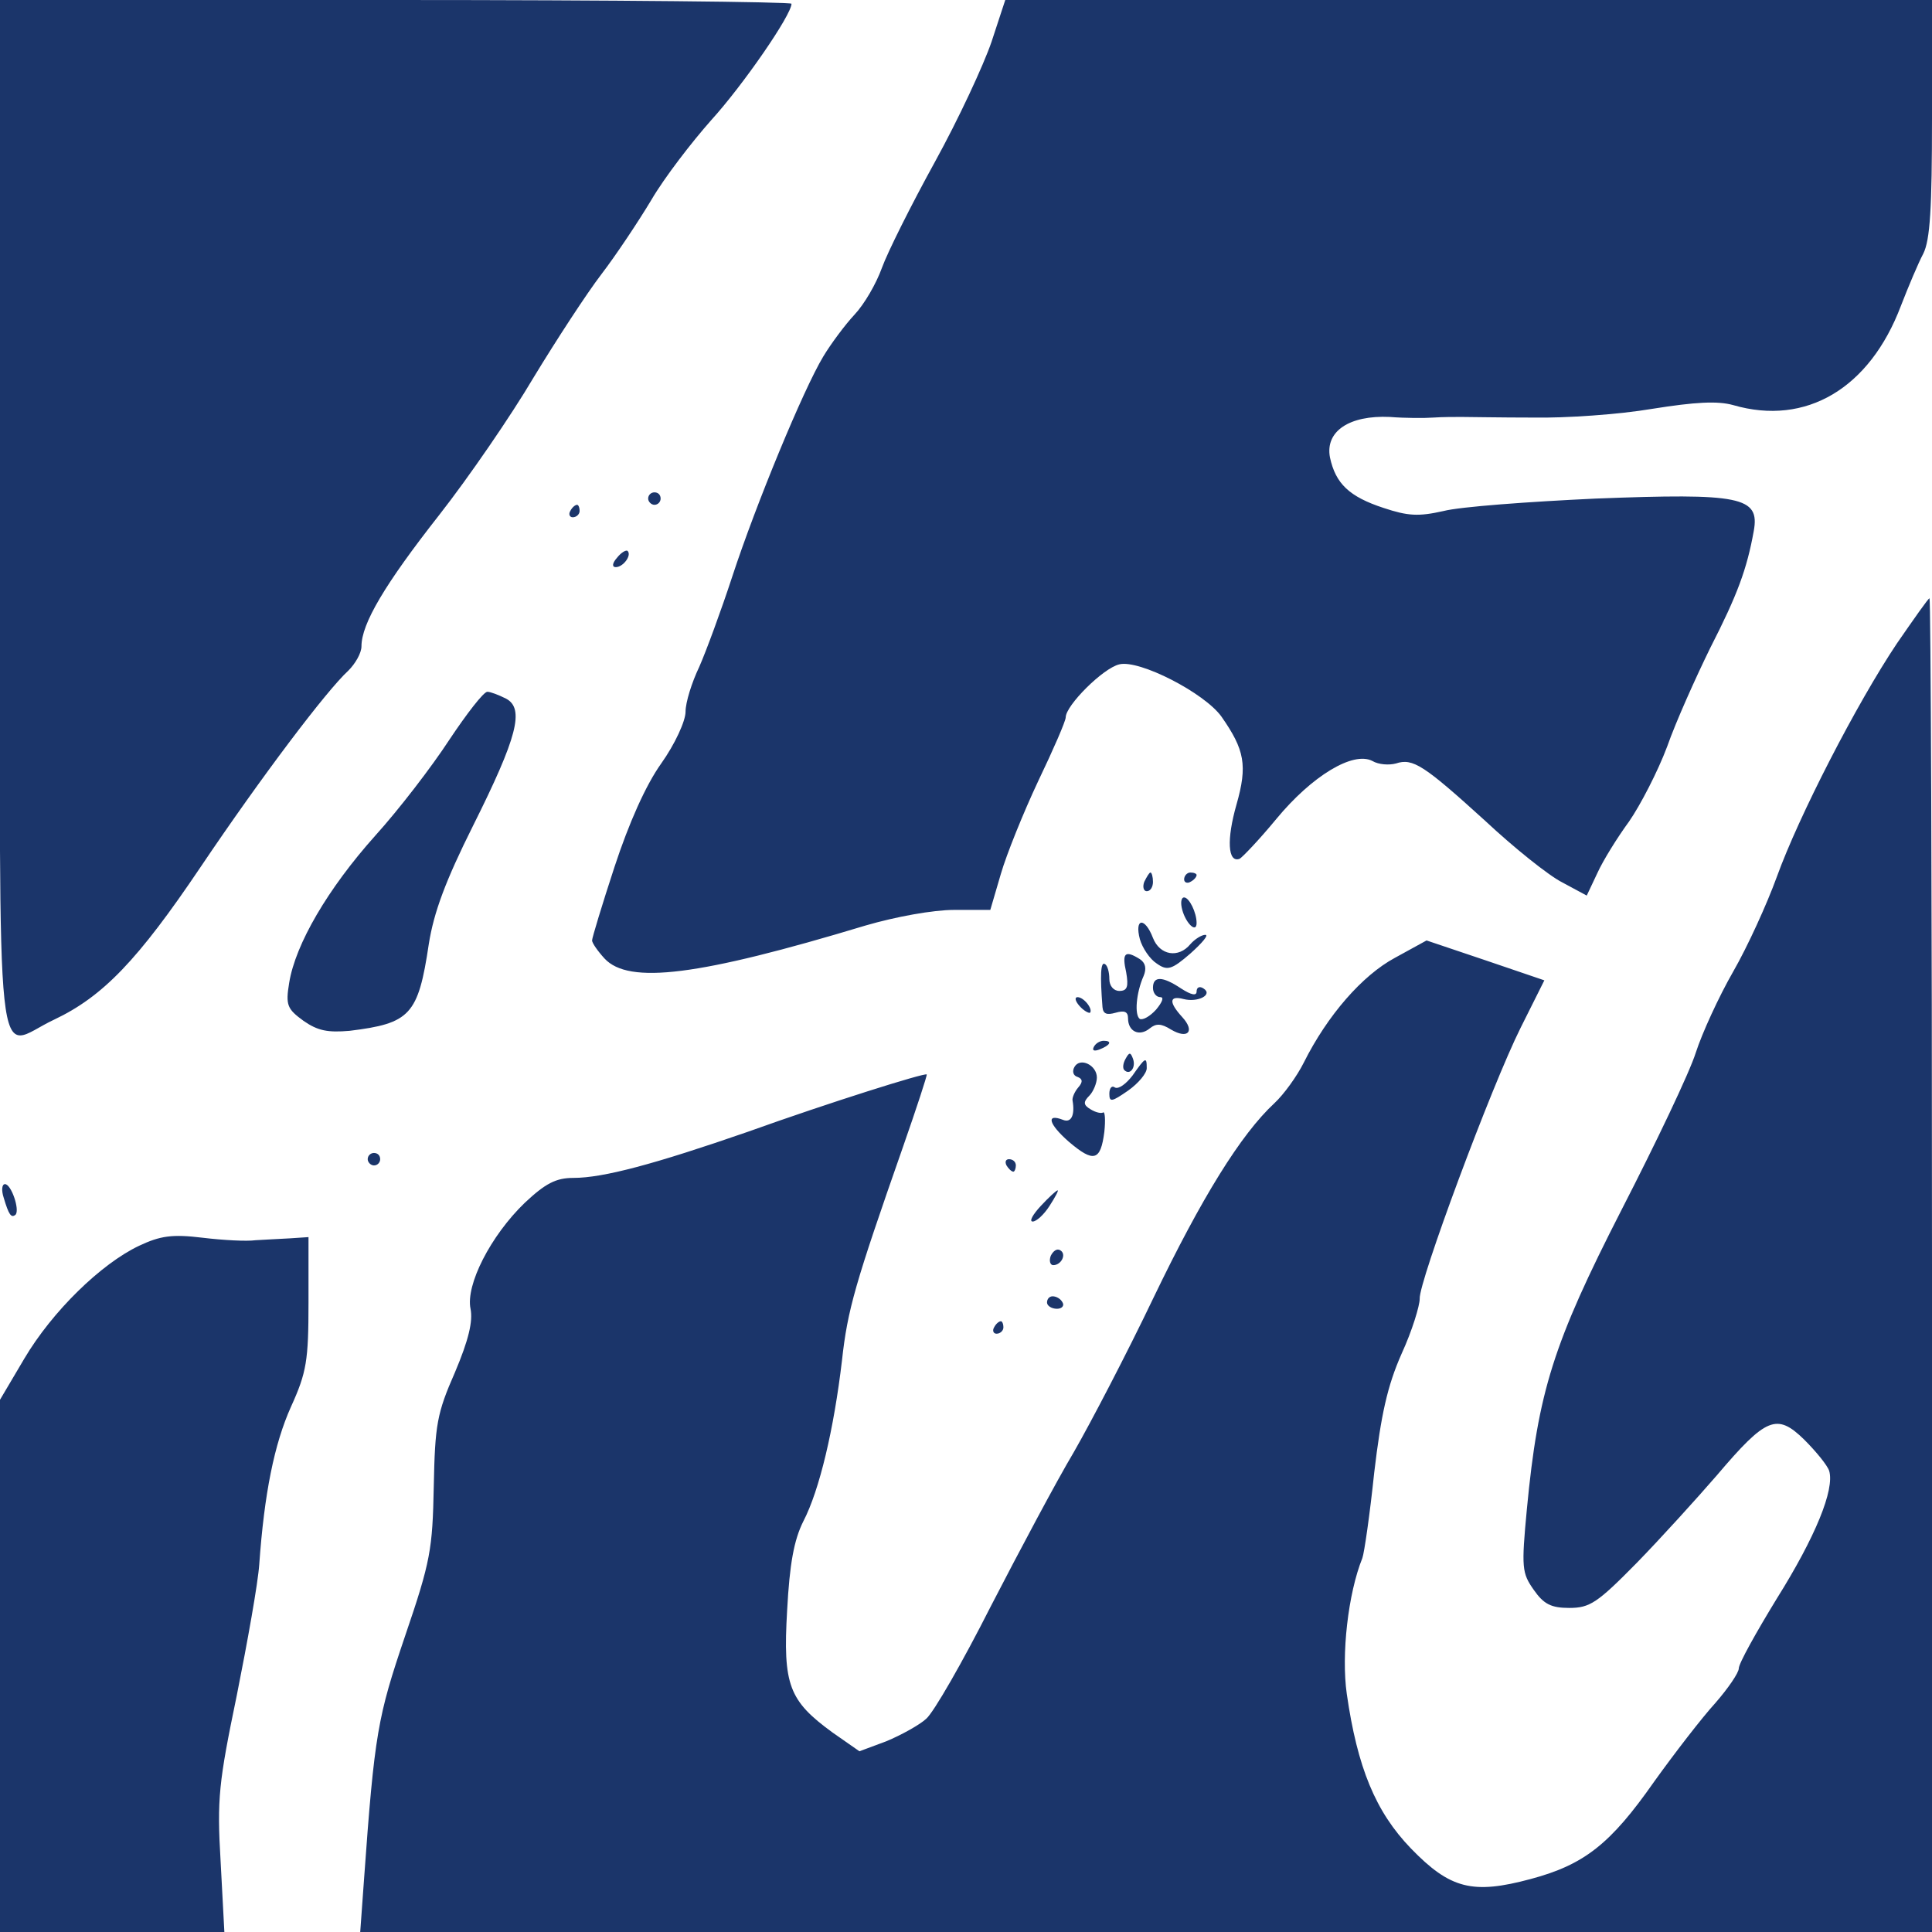 <svg xmlns="http://www.w3.org/2000/svg" viewBox="0 0 310 310">
  <path fill="#fff" d="M0 0h310v310H0z"/>
  <path fill="#1b356a" d="M181.7 172.6c-1 1.3-2.2 2.2-2.8 1.9-.5-.4-.9.1-.9 1 0 1.4.4 1.3 3-.5 1.7-1.2 3-2.8 3-3.6 0-1.9-.2-1.8-2.3 1.2zM59 186c0 .5.5 1 1 1 .6 0 1-.5 1-1 0-.6-.4-1-1-1-.5 0-1 .4-1 1zm102.5 1c.3.5.8 1 1.1 1 .2 0 .4-.5.4-1 0-.6-.5-1-1.1-1-.5 0-.7.4-.4 1zM.6 192.2c.8 2.7 1.2 3.3 1.9 2.7.7-.8-.7-4.9-1.7-4.9-.5 0-.6 1-.2 2.2zm166.4 1.3c-1.3 1.4-1.9 2.5-1.3 2.5.6 0 1.8-1.1 2.7-2.5.9-1.4 1.5-2.5 1.3-2.5-.2 0-1.4 1.1-2.7 2.5zm-144.7 6.4c-6.1 2.9-13.9 10.5-18.4 18.1L0 224.6V310h36l-.6-11.3c-.6-10.1-.3-12.7 2.6-26.7 1.7-8.5 3.4-18 3.6-21 .8-11.3 2.4-19.3 5.1-25.3 2.5-5.5 2.8-7.4 2.8-16.7v-10.5l-3 .2c-1.6.1-4.1.2-5.5.3-1.4.2-5.2 0-8.5-.4-4.9-.6-6.8-.3-10.2 1.3zm146.3 1.6c-.3.8-.1 1.5.4 1.5 1.3 0 2.2-1.8 1.1-2.4-.5-.3-1.1.1-1.5.9zm-.6 7.5c0 .5.7 1 1.6 1 .8 0 1.2-.5.9-1-.3-.6-1-1-1.6-1-.5 0-.9.4-.9 1zm-8.5 4c-.3.5-.1 1 .4 1 .6 0 1.1-.5 1.1-1 0-.6-.2-1-.4-1-.3 0-.8.4-1.1 1zm30.2-67c.6 2.2 2.3 3.8 2.3 2.1 0-1.7-1.2-4.1-2-4.1-.5 0-.6.9-.3 2zm-6.8 4.7c.4 1.4 1.6 3.2 2.7 3.9 1.7 1.2 2.4 1 5.4-1.6 1.9-1.7 3-3 2.4-3-.6 0-1.7.7-2.4 1.5-1.9 2.3-4.9 1.8-6-1-1.3-3.4-3-3.2-2.1.2zm-2.2 5.3c.4 2.3.2 3-1.1 3-.9 0-1.6-.8-1.6-1.9 0-1.1-.3-2.2-.7-2.4-.7-.5-.8 1.8-.4 6.9.1 1.1.7 1.3 2.1.9 1.4-.4 2-.2 2 .9 0 2.1 1.8 3 3.5 1.6 1-.8 1.8-.8 3.4.2 2.7 1.6 3.9.3 1.8-2-2.2-2.4-2.1-3.5.2-2.9 2.3.6 4.8-.7 3.2-1.7-.6-.4-1.1-.2-1.1.5s-.8.6-2.5-.5c-3-2-4.5-2-4.5-.1 0 .8.5 1.5 1.2 1.5.6 0 .3.8-.7 2-1 1.1-2.1 1.7-2.6 1.5-.9-.6-.6-4.2.6-6.9.5-1.2.3-2.1-.6-2.7-2.4-1.5-2.9-1-2.2 2.1zm-7.5 5.4c.7.8 1.5 1.2 1.7 1.1.5-.6-1-2.5-2-2.5-.5 0-.4.6.3 1.4zm2.3 6.6c-.3.6.1.7.9.4 1.8-.7 2.1-1.4.7-1.4-.6 0-1.3.4-1.6 1zm5.1 1.9c-.4.7-.5 1.5-.2 1.8.9.9 1.9-.4 1.4-1.8-.4-1.1-.6-1.1-1.2 0zm-8.2 1.3c-.4.7-.2 1.4.5 1.6.8.3.9.8.1 1.7-.6.7-1 1.7-.9 2.1.4 2.3-.2 3.6-1.5 3.1-2.8-1.1-2.4.6.9 3.5 4 3.4 5.1 3.1 5.7-1.6.2-1.9.1-3.3-.2-3.1-.3.2-1.2 0-2-.5-1.2-.7-1.2-1.2-.2-2.2.6-.6 1.2-2 1.2-2.9 0-2-2.7-3.3-3.6-1.7zm132-68c-6.5 9.7-15.8 27.8-19.3 37.5-1.6 4.4-4.7 11.2-7 15.2s-5 9.9-6 13c-1 3.2-6.4 14.5-11.9 25.2-11 21.5-13.4 29.2-15.2 48-.9 9.5-.8 10.3 1.1 13 1.6 2.3 2.8 2.9 5.7 2.9 3.3 0 4.5-.8 10.8-7.2 3.9-4 9.7-10.4 12.9-14.1 7.9-9.3 9.6-10 14-5.7 1.9 1.9 3.7 4.1 4 5 .9 3-2.2 10.6-8.4 20.5-3.3 5.4-6.1 10.4-6.1 11.2 0 .7-1.7 3.2-3.8 5.6-2.1 2.3-6.5 8-9.8 12.6-7 10-11.2 13.3-19.8 15.6-9.3 2.5-12.9 1.6-19.2-4.9-5.7-5.9-8.6-13-10.3-24.8-.9-6.3.2-16.1 2.5-21.8.3-.8 1.2-7 1.9-13.7 1.1-9.3 2.1-13.9 4.4-19.1 1.7-3.7 2.9-7.7 2.9-8.8-.2-2.6 11.5-34.1 16.2-43.5l3.8-7.6-9.4-3.2-9.5-3.2-5.1 2.8c-5.2 2.8-10.8 9.2-14.6 16.8-1.1 2.2-3.2 5.1-4.7 6.5-5.4 5-11.7 15.2-19.4 31.2-4.3 9-10.1 20.1-12.8 24.8-2.8 4.7-8.7 15.8-13.3 24.7-4.5 8.9-9.2 17.1-10.4 18.1-1.1 1-4 2.6-6.4 3.6l-4.3 1.6-4.3-3c-7-5.1-8-7.6-7.3-19.6.4-7.5 1.1-11.3 2.6-14.3 2.6-5 4.9-14.8 6.2-25.8.9-8.2 2.1-12.3 9.8-34.3 2.2-6.3 3.9-11.5 3.8-11.6-.3-.3-15.6 4.5-28.7 9.2-15 5.2-23.2 7.4-28 7.4-2.8 0-4.5.9-7.8 4-5.5 5.3-9.5 13.2-8.7 17 .4 2-.3 5-2.5 10.2-2.9 6.6-3.2 8.4-3.4 18.3-.2 10.1-.5 12-4.6 24-4.4 13-4.9 15.5-6.6 39.2l-.6 8.3H310V203c0-58.9-.2-107-.4-107s-2.5 3.3-5.2 7.2zM72.1 118.7c-2.8 4.3-8.1 11.2-11.9 15.4-7.6 8.5-12.8 17.4-13.8 23.6-.6 3.6-.3 4.2 2.3 6.1 2.3 1.6 3.9 1.9 7.4 1.6 9.7-1.2 11-2.5 12.7-13.9.8-5.1 2.7-10.2 7.1-19 7.1-14.2 8.3-18.8 5.3-20.4-1.2-.6-2.5-1.1-3-1.1-.6 0-3.3 3.5-6.1 7.7zm111.5 22.8c-.3.8-.1 1.5.4 1.5.6 0 1-.7 1-1.5s-.2-1.5-.4-1.5-.6.7-1 1.5zm6.4-.4c0 .5.5.7 1 .4.6-.3 1-.8 1-1.1 0-.2-.4-.4-1-.4-.5 0-1 .5-1 1.1zM0 83c0 94.1-1 85.1 8.7 80.6 7.8-3.7 13.4-9.5 23.5-24.5 9.7-14.4 20.2-28.3 23.7-31.5 1.1-1.1 2.1-2.8 2.1-3.9 0-3.6 3.7-9.9 12.5-21.1 4.7-6 11.5-15.9 15.1-22C89.3 54.5 94.2 47 96.5 44c2.3-3 5.9-8.4 8-11.9 2.1-3.6 6.5-9.3 9.6-12.8C119.2 13.7 127 2.4 127 .6c0-.3-28.6-.6-63.5-.6H0ZM159.1 6.7c-1.3 3.8-5.3 12.4-9.1 19.3s-7.6 14.5-8.5 17c-.9 2.5-2.8 5.8-4.4 7.5-1.5 1.6-3.8 4.7-5 6.7-3.2 5.3-10.8 23.7-14.6 35.3-1.8 5.5-4.2 12-5.3 14.5-1.2 2.5-2.2 5.7-2.2 7.2s-1.7 5.2-3.9 8.3c-2.5 3.5-5.2 9.6-7.5 16.6-2 6.1-3.6 11.4-3.6 11.8 0 .4.9 1.7 2 2.9 3.9 4.2 15.1 2.8 41.9-5.3 4.8-1.4 10.8-2.5 14.2-2.5h5.8l1.7-5.8c.9-3.1 3.6-9.8 6-14.9 2.4-5 4.4-9.6 4.4-10.2 0-1.9 6-7.9 8.6-8.5 3.2-.8 13.7 4.6 16.4 8.4 3.7 5.3 4.2 7.8 2.4 14.1-1.6 5.6-1.4 9.4.5 8.7.4-.2 3.1-3 5.9-6.4 5.7-6.9 12.3-10.9 15.4-9.3 1 .6 2.7.7 3.8.4 2.7-.9 4.5.3 14.3 9.2 4.6 4.3 10.2 8.8 12.4 9.9l3.9 2.1 1.7-3.6c.9-2 3.2-5.7 5.1-8.3 1.8-2.6 4.6-8 6.1-12 1.4-4 4.6-11.1 6.9-15.8 4.4-8.6 5.9-12.7 7-18.8 1-5.5-2.1-6.1-25.4-5.2-10.7.5-21.7 1.3-24.4 2-4 .9-5.7.8-9.6-.5-5.5-1.8-7.7-3.9-8.6-8.1-.8-4.2 3.1-6.8 9.6-6.5 2.5.2 5.6.2 7 .1 1.4-.1 3.4-.1 4.5-.1s6.3.1 11.5.1c5.2.1 13.8-.5 19.1-1.4 6.9-1.1 10.5-1.3 13-.6 11.7 3.4 21.9-2.7 26.9-15.9 1.2-3.1 2.8-6.9 3.6-8.4 1.1-2.2 1.4-7.3 1.4-21.8V0H161.3ZM104 80c0 .5.5 1 1 1 .6 0 1-.5 1-1 0-.6-.4-1-1-1-.5 0-1 .4-1 1zm-12.5 2c-.3.5-.1 1 .4 1 .6 0 1.1-.5 1.1-1 0-.6-.2-1-.4-1-.3 0-.8.4-1.1 1zm7.5 7.5c-.8.9-.8 1.5-.2 1.5 1.2 0 2.6-1.9 1.9-2.6-.2-.2-1 .2-1.7 1.1z"/>
</svg>
